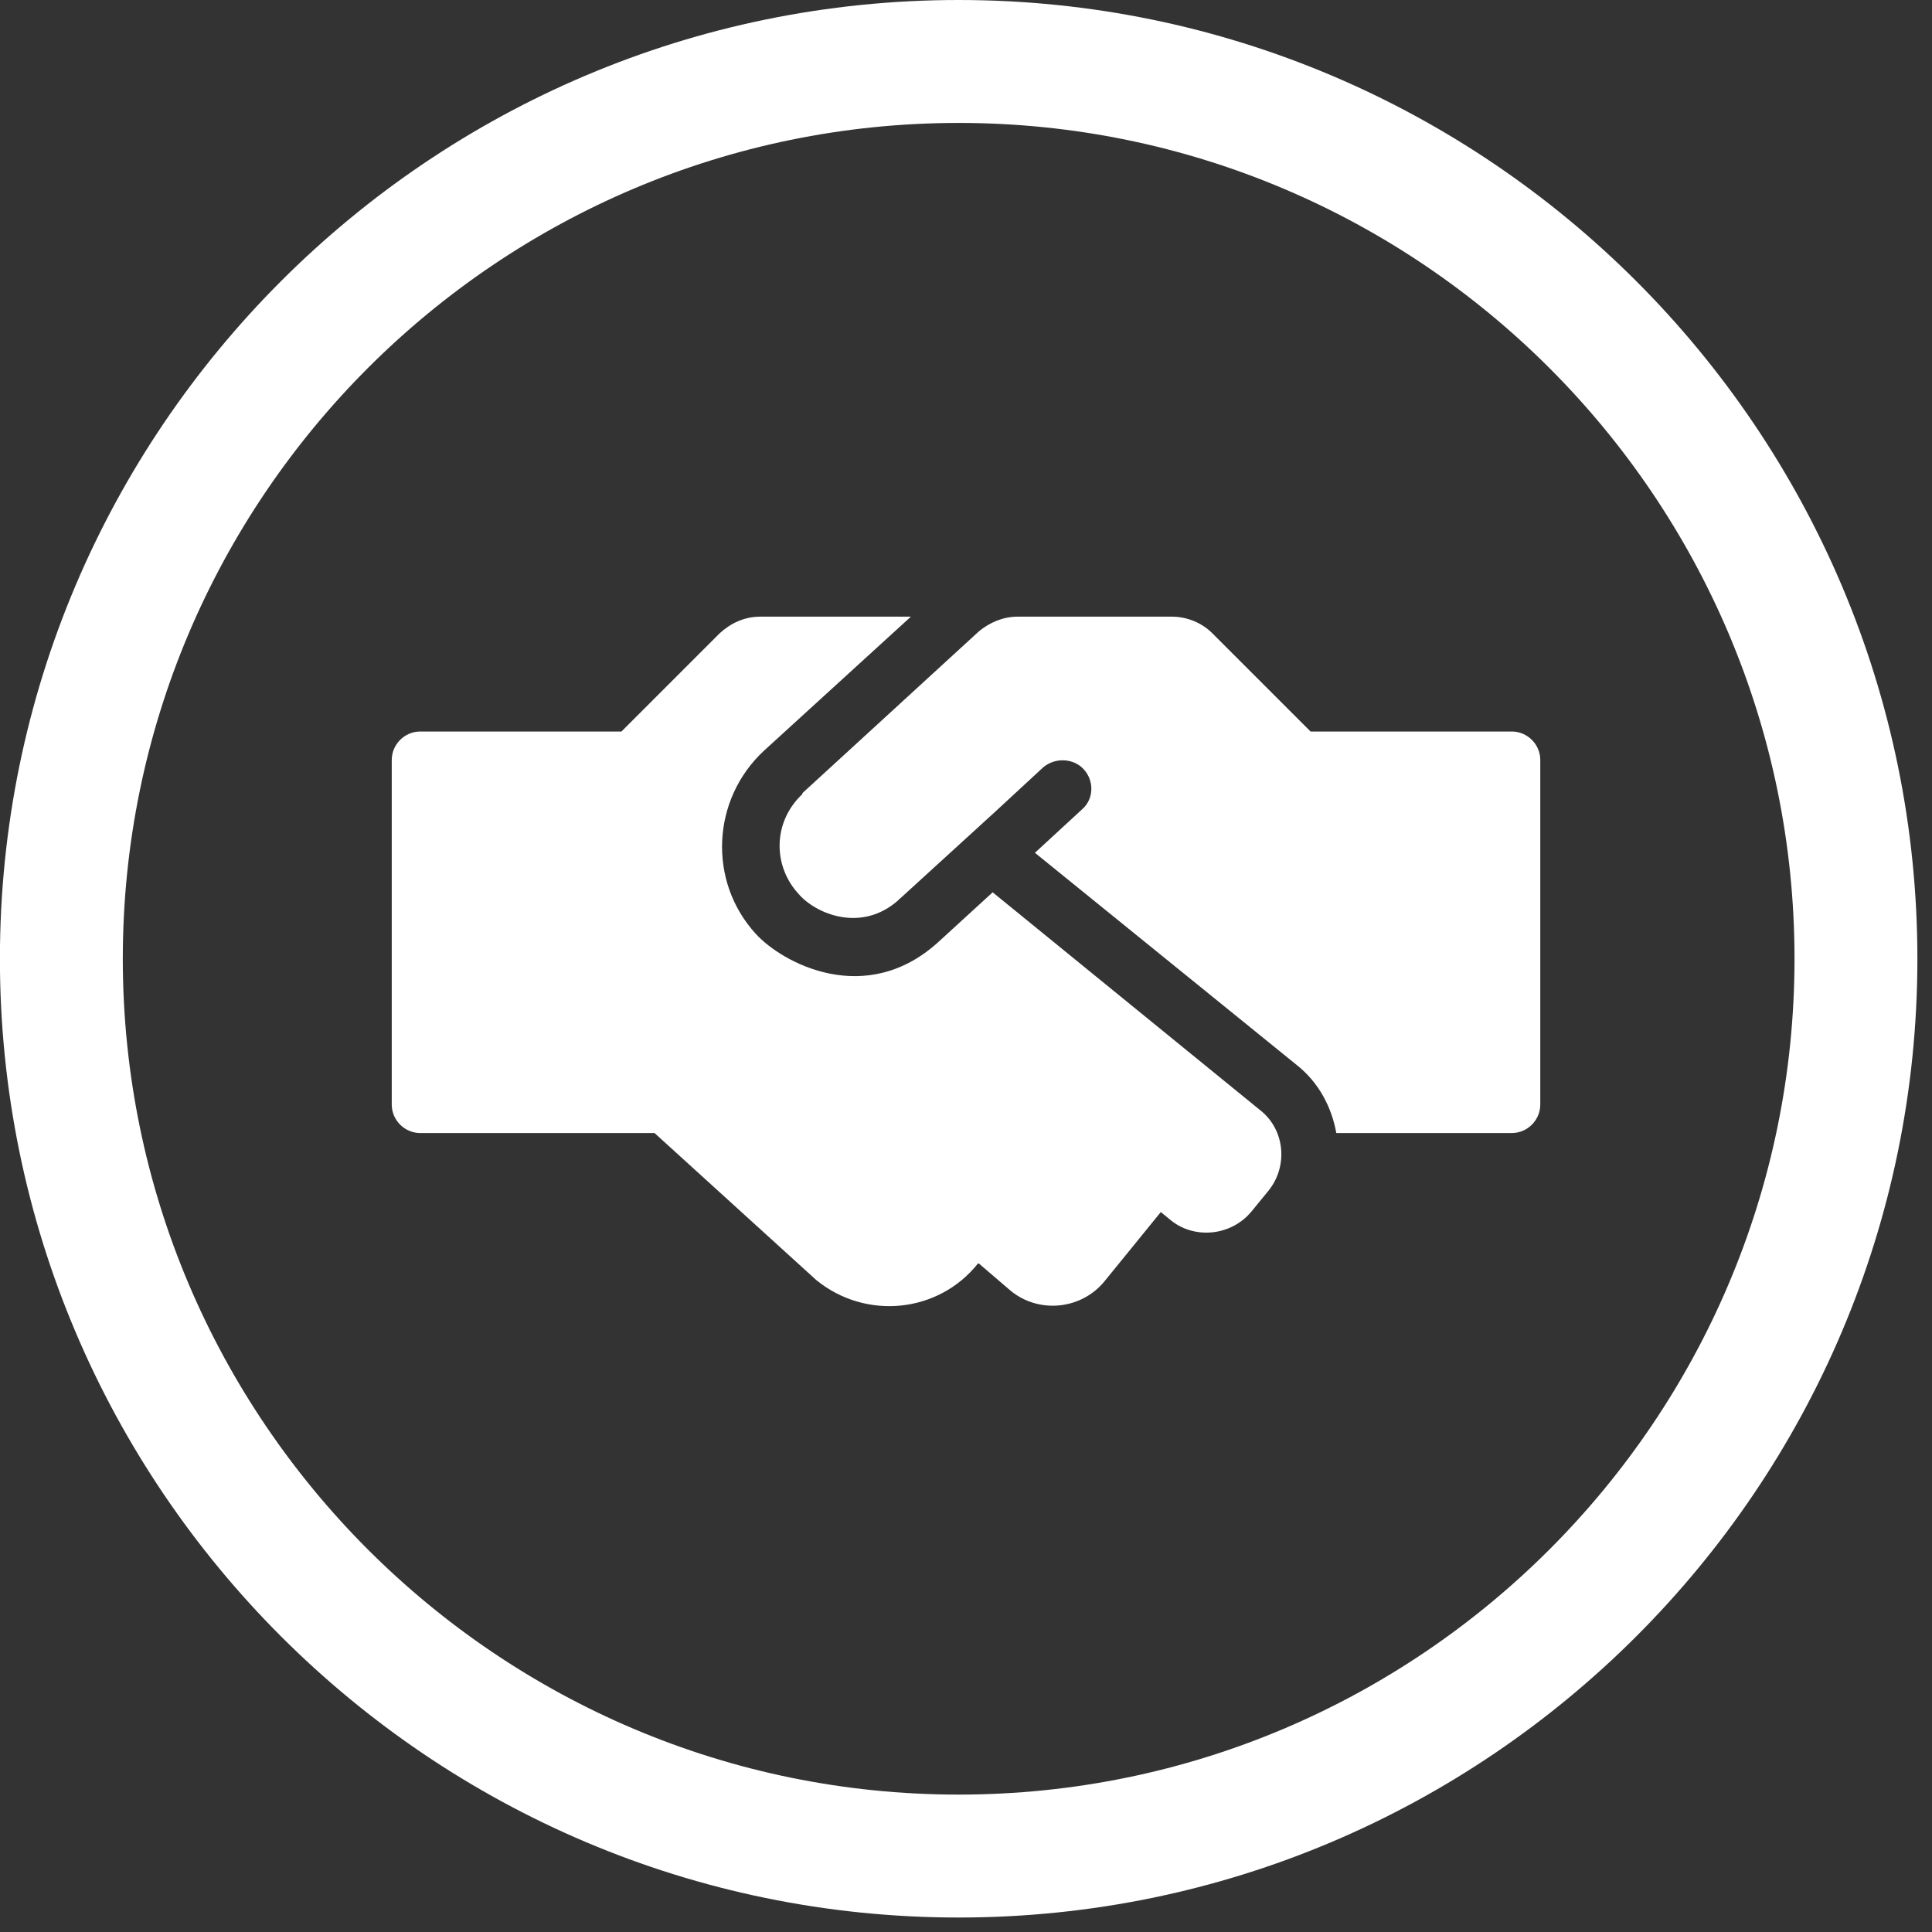 <?xml version="1.0" encoding="UTF-8" standalone="no"?>
<!DOCTYPE svg PUBLIC "-//W3C//DTD SVG 1.1//EN" "http://www.w3.org/Graphics/SVG/1.1/DTD/svg11.dtd">
<svg width="100%" height="100%" viewBox="0 0 91 91" version="1.1" xmlns="http://www.w3.org/2000/svg" xmlns:xlink="http://www.w3.org/1999/xlink" xml:space="preserve" xmlns:serif="http://www.serif.com/" style="fill-rule:evenodd;clip-rule:evenodd;stroke-linejoin:round;stroke-miterlimit:2;">
    <rect x="0" y="0" width="91" height="91" fill="#333333" stroke="none"/>
    <g transform="matrix(1,0,0,1,-2163.28,-66.692)">
        <g transform="matrix(2,0,0,2,1339.37,0)">
            <g transform="matrix(1,0,0,1,434.532,75.61)">
                <path d="M0,-39.369C-10.854,-39.369 -19.685,-30.538 -19.685,-19.684C-19.685,-8.83 -10.854,0 0,0C10.854,0 19.685,-8.83 19.685,-19.684C19.685,-30.538 10.854,-39.369 0,-39.369M0,2.895C-12.45,2.895 -22.579,-7.234 -22.579,-19.684C-22.579,-32.135 -12.45,-42.264 0,-42.264C12.45,-42.264 22.579,-32.135 22.579,-19.684C22.579,-7.234 12.45,2.895 0,2.895" style="fill:white;fill-rule:nonzero;"/>
            </g>
        </g>
        <g transform="matrix(2,0,0,2,1339.37,0)">
            <g transform="matrix(21.639,0,0,21.639,421.181,64.098)">
                <path d="M0.945,-0.213L0.654,-0.45L0.595,-0.396C0.516,-0.324 0.425,-0.373 0.396,-0.405C0.344,-0.462 0.348,-0.551 0.405,-0.604L0.565,-0.75L0.401,-0.75C0.384,-0.75 0.369,-0.743 0.357,-0.732L0.25,-0.625L0.031,-0.625C0.014,-0.625 0,-0.611 0,-0.594L0,-0.219C0,-0.202 0.014,-0.188 0.031,-0.188L0.286,-0.188L0.462,-0.028C0.516,0.016 0.595,0.008 0.638,-0.046L0.639,-0.046L0.674,-0.016C0.705,0.009 0.751,0.004 0.776,-0.027L0.837,-0.102L0.848,-0.093C0.874,-0.072 0.914,-0.076 0.936,-0.103L0.954,-0.125C0.976,-0.152 0.972,-0.192 0.945,-0.213ZM1.219,-0.625L1,-0.625L0.893,-0.732C0.882,-0.743 0.866,-0.75 0.849,-0.75L0.681,-0.75C0.666,-0.75 0.651,-0.744 0.639,-0.734L0.447,-0.558C0.447,-0.558 0.447,-0.557 0.447,-0.557C0.414,-0.526 0.415,-0.478 0.443,-0.448C0.461,-0.427 0.511,-0.405 0.552,-0.442C0.552,-0.443 0.553,-0.443 0.553,-0.443L0.656,-0.537L0.709,-0.586C0.722,-0.597 0.742,-0.596 0.753,-0.584C0.765,-0.571 0.764,-0.551 0.751,-0.54L0.7,-0.493L0.985,-0.262C1.009,-0.243 1.023,-0.216 1.028,-0.188L1.219,-0.188C1.236,-0.188 1.25,-0.202 1.25,-0.219L1.25,-0.594C1.25,-0.611 1.236,-0.625 1.219,-0.625Z" style="fill:white;fill-rule:nonzero;"/>
            </g>
        </g>
    </g>
</svg>

